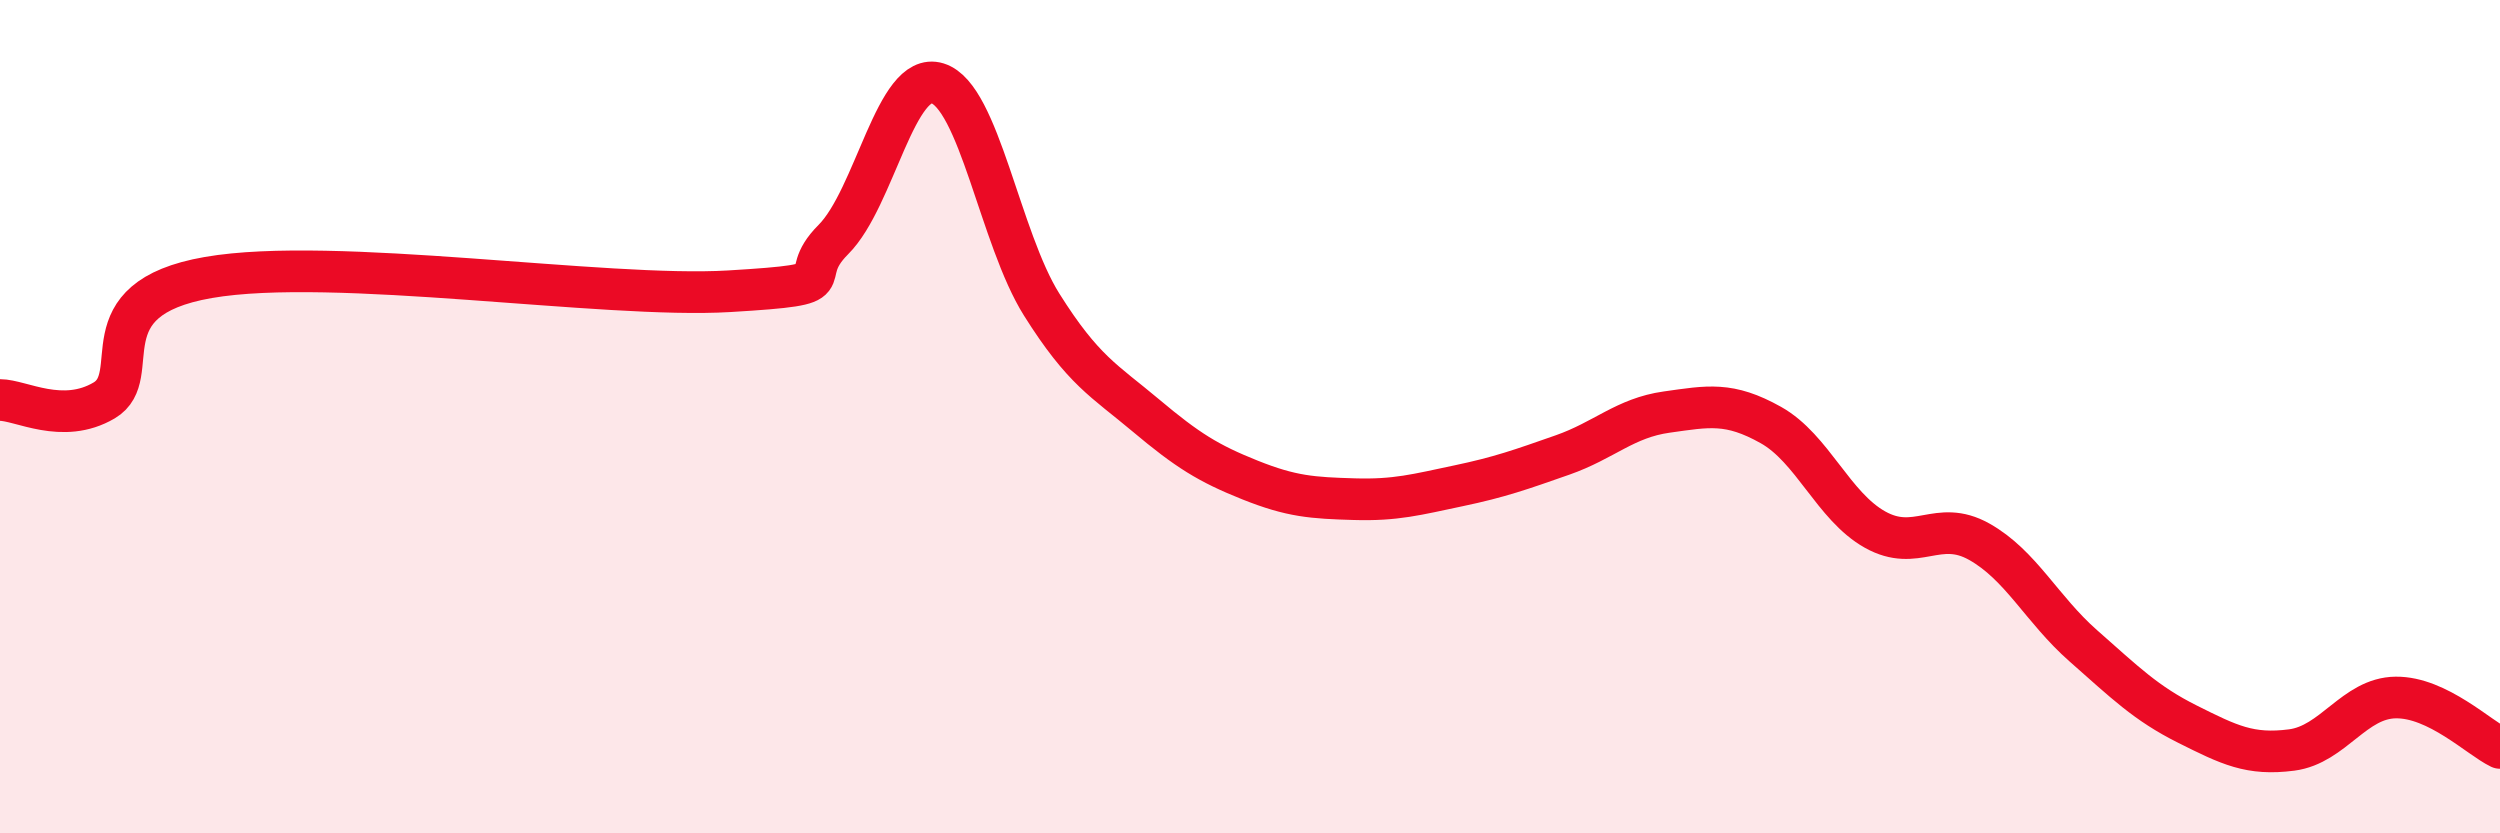 
    <svg width="60" height="20" viewBox="0 0 60 20" xmlns="http://www.w3.org/2000/svg">
      <path
        d="M 0,9.6 C 0.5,9.6 1.5,10.2 2.5,9.61 C 3.5,9.02 2,7.18 5,6.66 C 8,6.14 14.5,7.17 17.5,6.99 C 20.5,6.81 19,6.75 20,5.75 C 21,4.75 21.5,1.69 22.5,2 C 23.5,2.31 24,5.72 25,7.31 C 26,8.9 26.5,9.13 27.5,9.97 C 28.5,10.81 29,11.12 30,11.52 C 31,11.92 31.5,11.95 32.5,11.98 C 33.5,12.01 34,11.87 35,11.66 C 36,11.45 36.5,11.27 37.5,10.92 C 38.5,10.57 39,10.03 40,9.89 C 41,9.75 41.5,9.64 42.5,10.2 C 43.5,10.76 44,12.15 45,12.71 C 46,13.27 46.5,12.44 47.5,13 C 48.5,13.56 49,14.62 50,15.5 C 51,16.38 51.5,16.88 52.5,17.38 C 53.5,17.88 54,18.13 55,18 C 56,17.87 56.5,16.75 57.5,16.74 C 58.5,16.73 59.5,17.71 60,17.95L60 20L0 20Z"
        fill="#EB0A25"
        opacity="0.1"
        stroke-linecap="round"
        stroke-linejoin="round"
      />
      <path
        d="M 0,9.6 C 0.5,9.6 1.5,10.2 2.5,9.61 C 3.5,9.02 2,7.18 5,6.66 C 8,6.14 14.5,7.17 17.5,6.99 C 20.5,6.81 19,6.75 20,5.75 C 21,4.75 21.5,1.69 22.5,2 C 23.5,2.31 24,5.72 25,7.31 C 26,8.9 26.5,9.13 27.5,9.97 C 28.5,10.81 29,11.12 30,11.52 C 31,11.92 31.5,11.95 32.5,11.98 C 33.5,12.01 34,11.87 35,11.66 C 36,11.45 36.5,11.27 37.5,10.92 C 38.5,10.57 39,10.03 40,9.89 C 41,9.75 41.5,9.64 42.5,10.2 C 43.5,10.76 44,12.15 45,12.71 C 46,13.27 46.5,12.44 47.5,13 C 48.5,13.56 49,14.62 50,15.5 C 51,16.38 51.5,16.88 52.5,17.38 C 53.5,17.88 54,18.13 55,18 C 56,17.87 56.5,16.75 57.5,16.74 C 58.5,16.73 59.5,17.71 60,17.95"
        stroke="#EB0A25"
        stroke-width="1"
        fill="none"
        stroke-linecap="round"
        stroke-linejoin="round"
      />
    </svg>
  